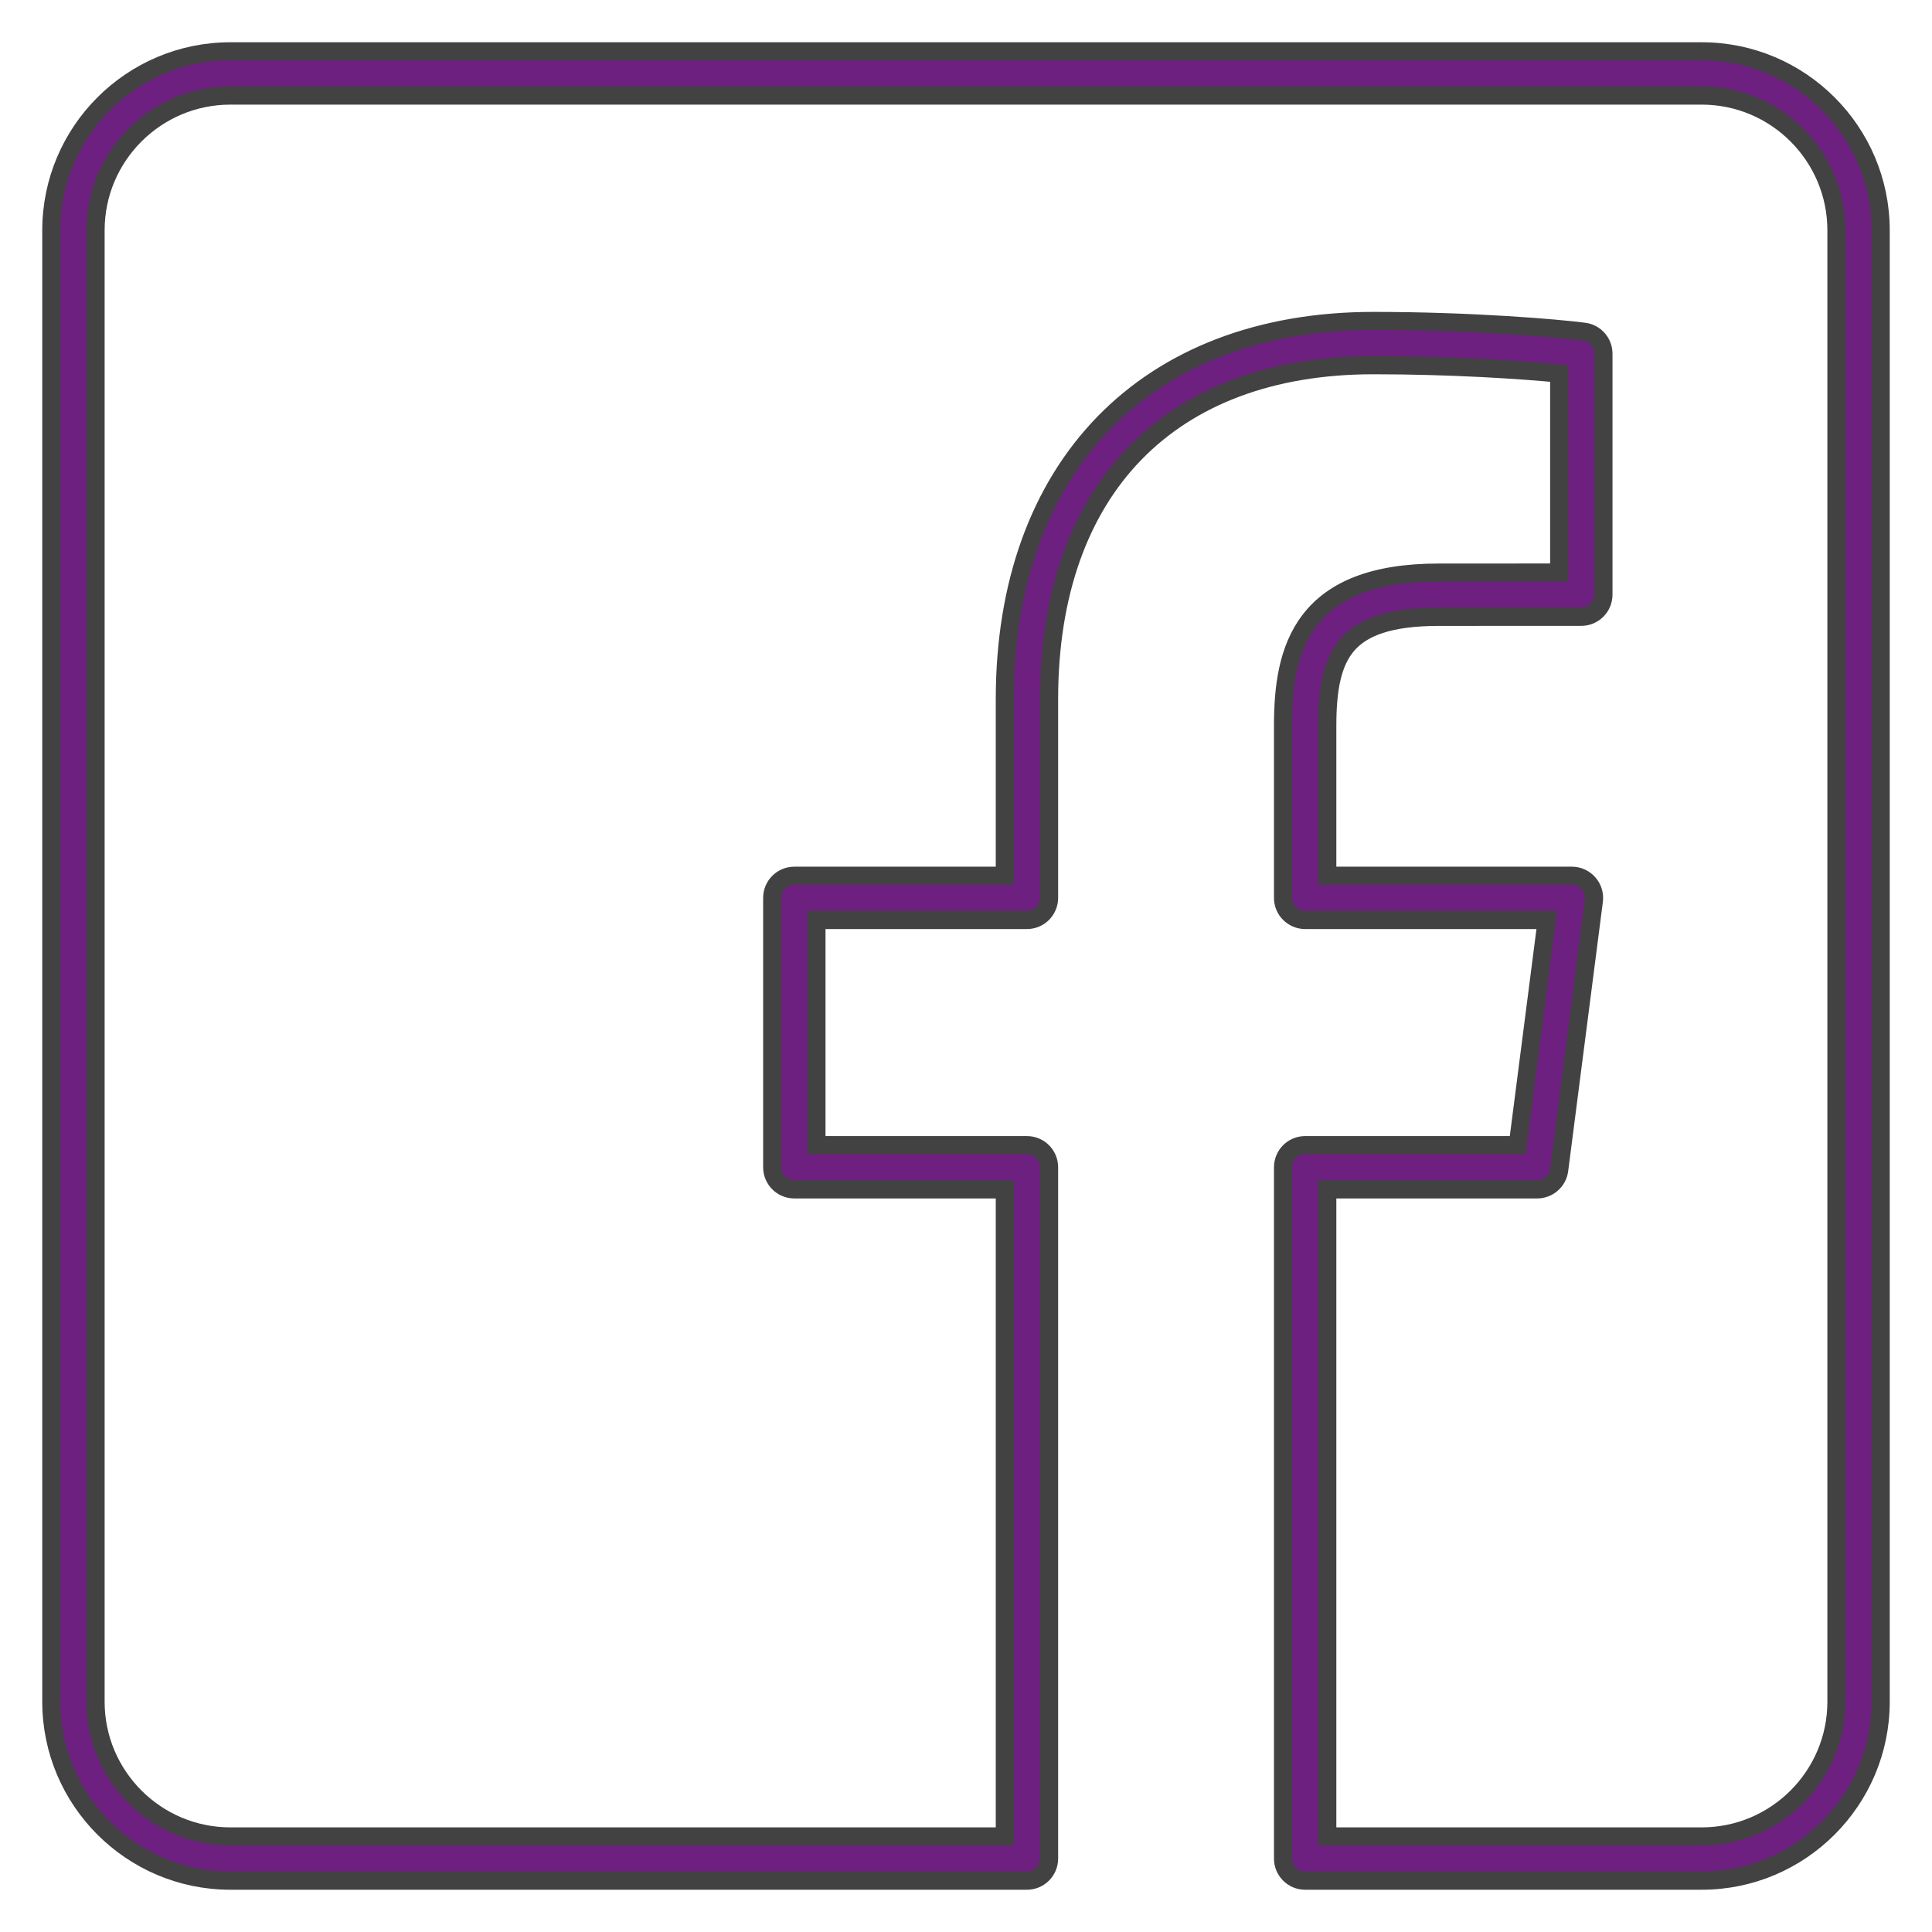 <svg width="32" height="32" viewBox="0 0 32 32" fill="none" xmlns="http://www.w3.org/2000/svg">
<path d="M26.036 14.505H21.984V12.023C21.984 11.408 22.067 10.968 22.319 10.678C22.567 10.393 23.011 10.217 23.829 10.217H23.829L26.192 10.216C26.192 10.216 26.192 10.216 26.192 10.216C26.394 10.216 26.558 10.052 26.558 9.849V5.858C26.558 5.674 26.422 5.519 26.24 5.495C25.794 5.436 24.364 5.316 22.748 5.316C20.879 5.316 19.348 5.913 18.285 7.004C17.223 8.095 16.643 9.665 16.643 11.581V14.505H13.156C12.954 14.505 12.79 14.669 12.79 14.872V19.334C12.79 19.536 12.954 19.7 13.156 19.7H16.643V30.417H3.815C2.584 30.417 1.583 29.416 1.583 28.186V3.814C1.583 2.584 2.584 1.583 3.815 1.583H28.186C29.416 1.583 30.417 2.584 30.417 3.814V28.186C30.417 29.416 29.416 30.417 28.186 30.417H21.984V19.7H25.461C25.645 19.7 25.801 19.563 25.825 19.381L26.4 14.918L26.4 14.918C26.413 14.813 26.381 14.709 26.311 14.63C26.242 14.551 26.142 14.505 26.036 14.505ZM28.186 0.85H3.815C2.18 0.85 0.85 2.18 0.85 3.814V28.186C0.85 29.82 2.18 31.15 3.815 31.15H17.01C17.212 31.15 17.376 30.986 17.376 30.784V19.334C17.376 19.131 17.212 18.967 17.01 18.967H13.523V15.238H17.01C17.212 15.238 17.376 15.074 17.376 14.872V11.581C17.376 9.831 17.883 8.451 18.798 7.51C19.712 6.57 21.051 6.049 22.749 6.049C24.044 6.049 25.212 6.127 25.825 6.187V9.483L23.829 9.484C23.829 9.484 23.829 9.484 23.829 9.484C22.737 9.484 22.075 9.778 21.696 10.271C21.323 10.756 21.251 11.398 21.251 12.023V14.872C21.251 15.074 21.415 15.238 21.618 15.238H25.619L25.139 18.967H21.617C21.415 18.967 21.251 19.131 21.251 19.334V30.784C21.251 30.986 21.415 31.15 21.617 31.15H28.186C29.82 31.15 31.15 29.82 31.15 28.186V3.815C31.15 3.815 31.15 3.815 31.15 3.814C31.15 2.18 29.821 0.85 28.186 0.85Z" fill="#6D2080" stroke="#424242" stroke-width="0.3"/>
</svg>

